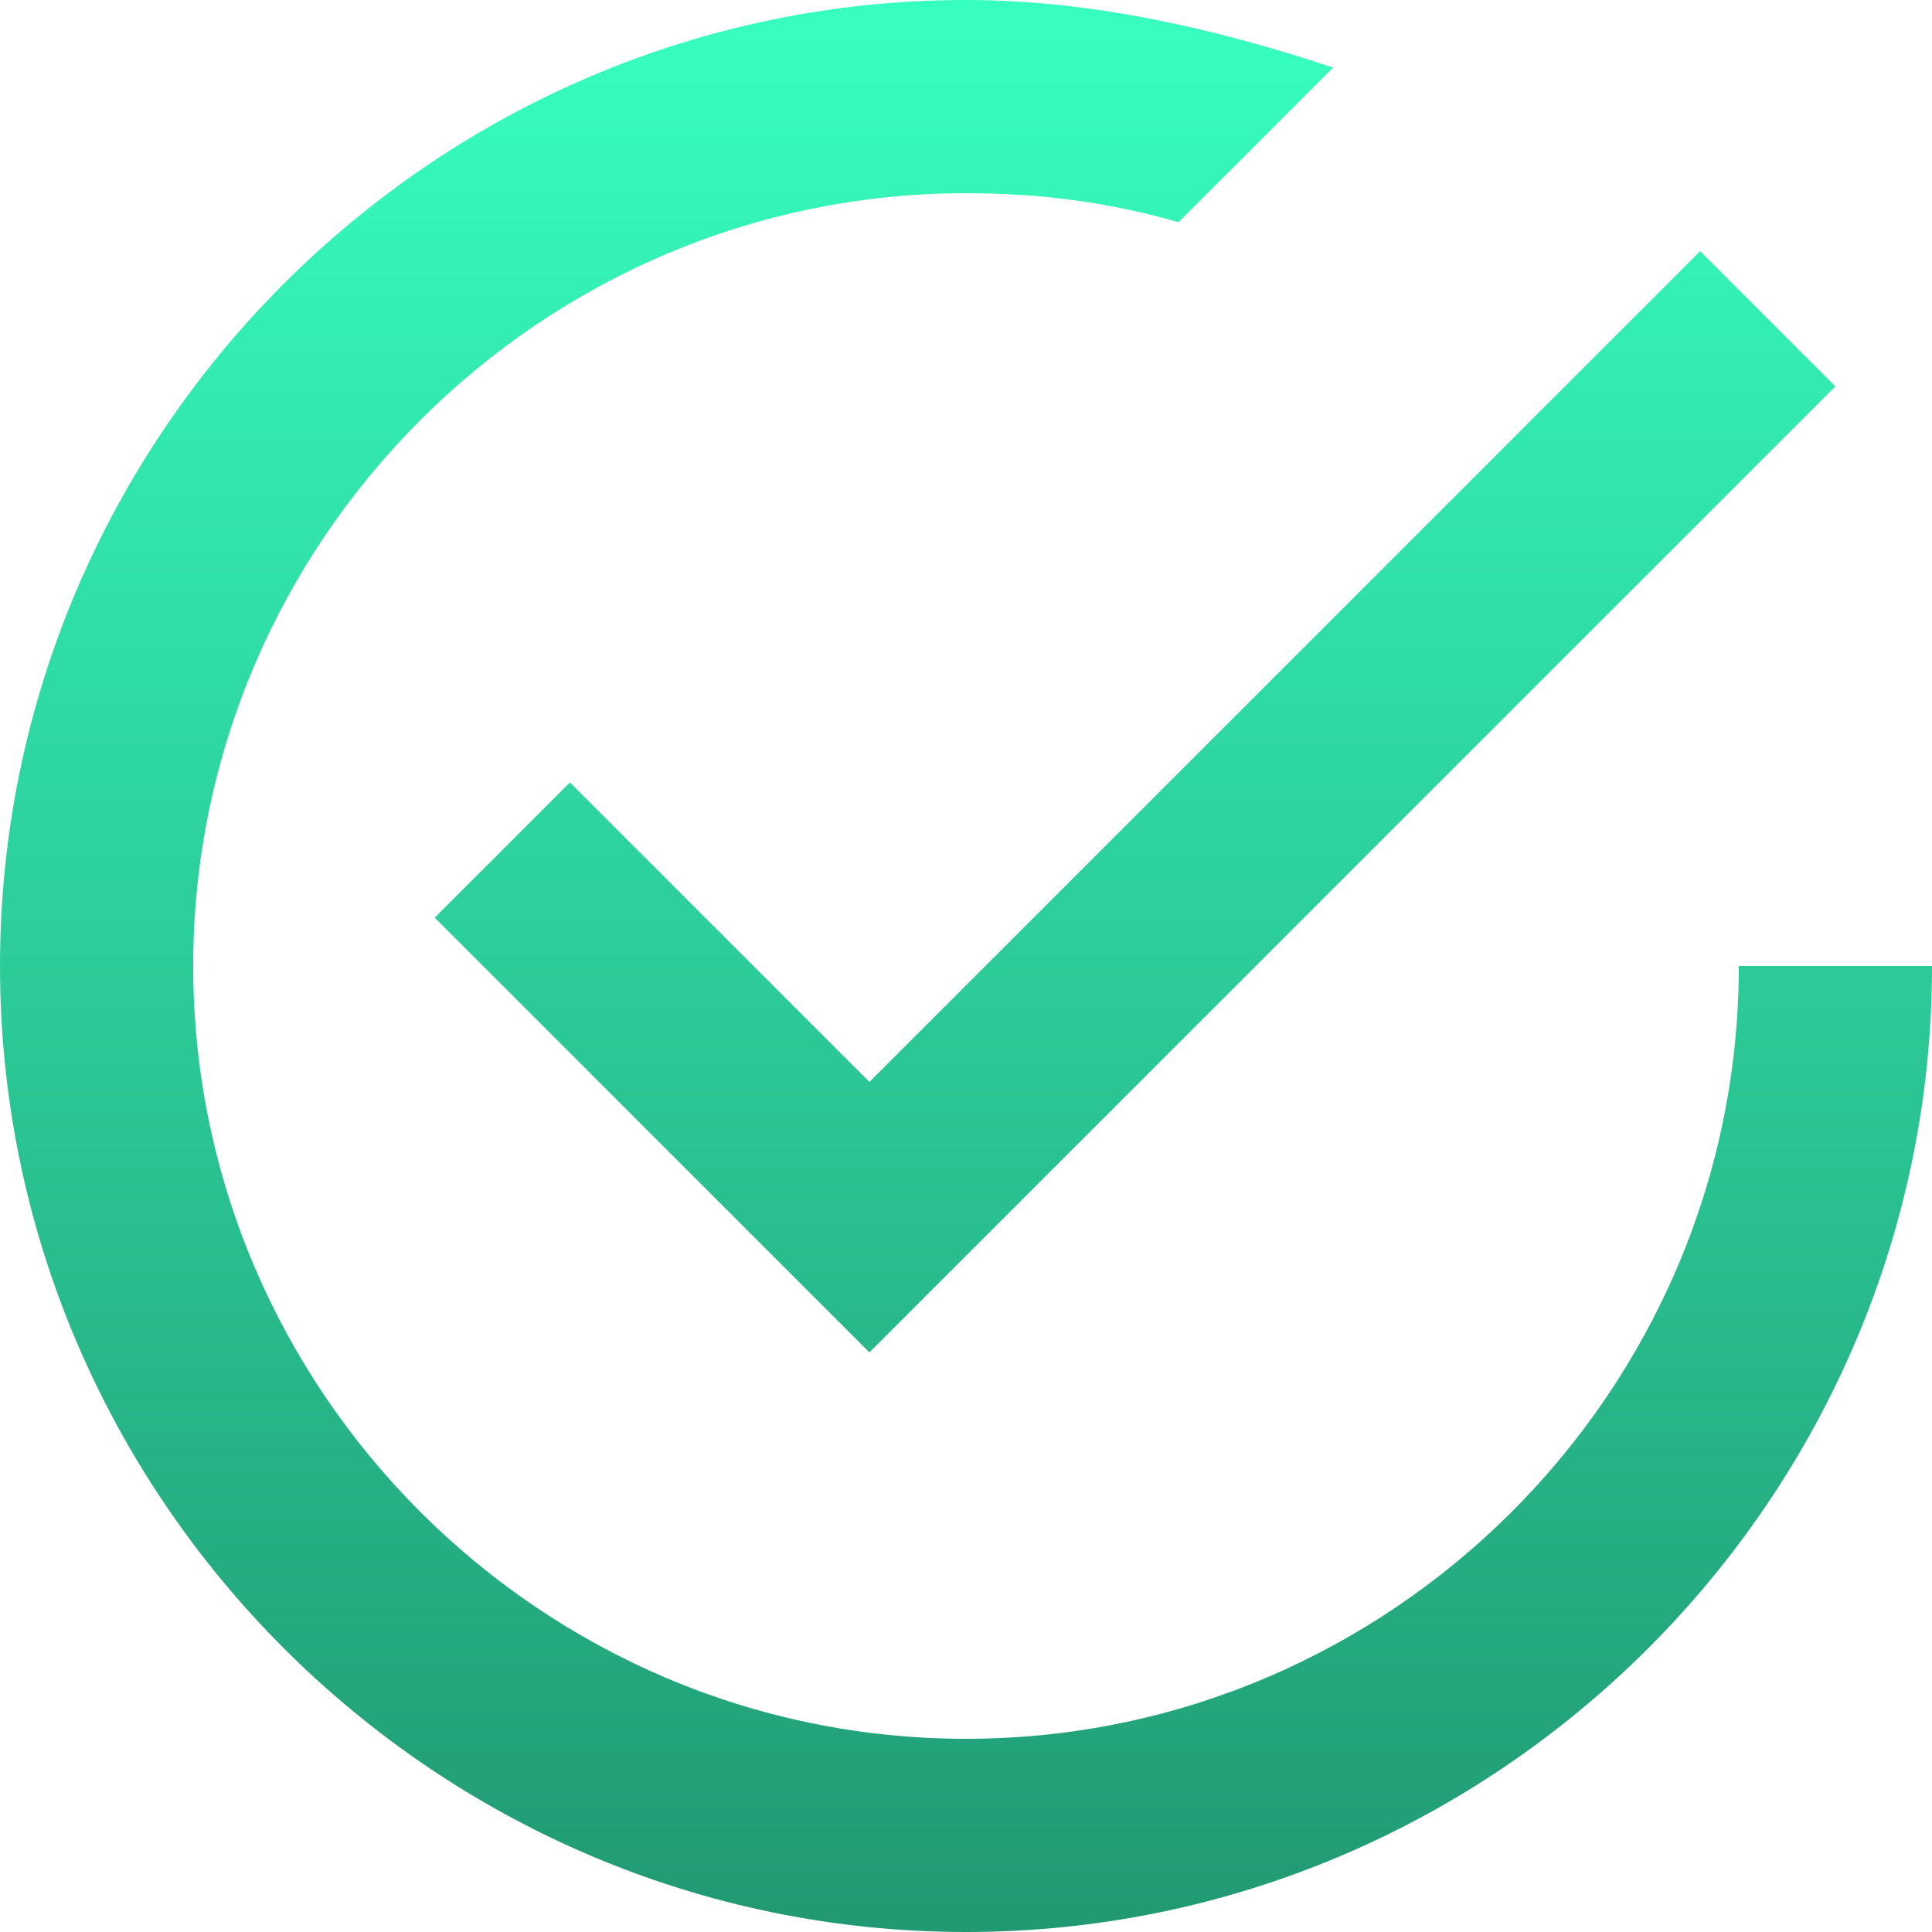 <svg width="56" height="56" viewBox="0 0 56 56" fill="none" xmlns="http://www.w3.org/2000/svg">
<g clip-path="url(#clip0_1312_97)">
<path fill-rule="evenodd" clip-rule="evenodd" d="M16.52 22.68L12.6 26.6L25.2 39.2L53.2 11.2L49.28 7.28L25.2 31.36L16.52 22.68ZM50.4 28C50.4 40.32 40.32 50.4 28 50.4C15.68 50.4 5.6 40.32 5.6 28C5.6 15.68 15.68 5.6 28 5.6C30.24 5.6 32.2 5.88 34.16 6.44L38.64 1.96C35.28 0.84 31.64 0 28 0C12.6 0 0 12.6 0 28C0 43.4 12.6 56 28 56C43.4 56 56 43.4 56 28H50.4Z" fill="url(#paint0_linear_1312_97)"/>
</g>
<defs>
<linearGradient id="paint0_linear_1312_97" x1="28" y1="0" x2="28" y2="56" gradientUnits="userSpaceOnUse">
<stop stop-color="#37FFC0"/>
<stop offset="1" stop-color="#219973"/>
</linearGradient>
<clipPath id="clip0_1312_97">
<rect width="56" height="56" fill="white"/>
</clipPath>
</defs>
</svg>
